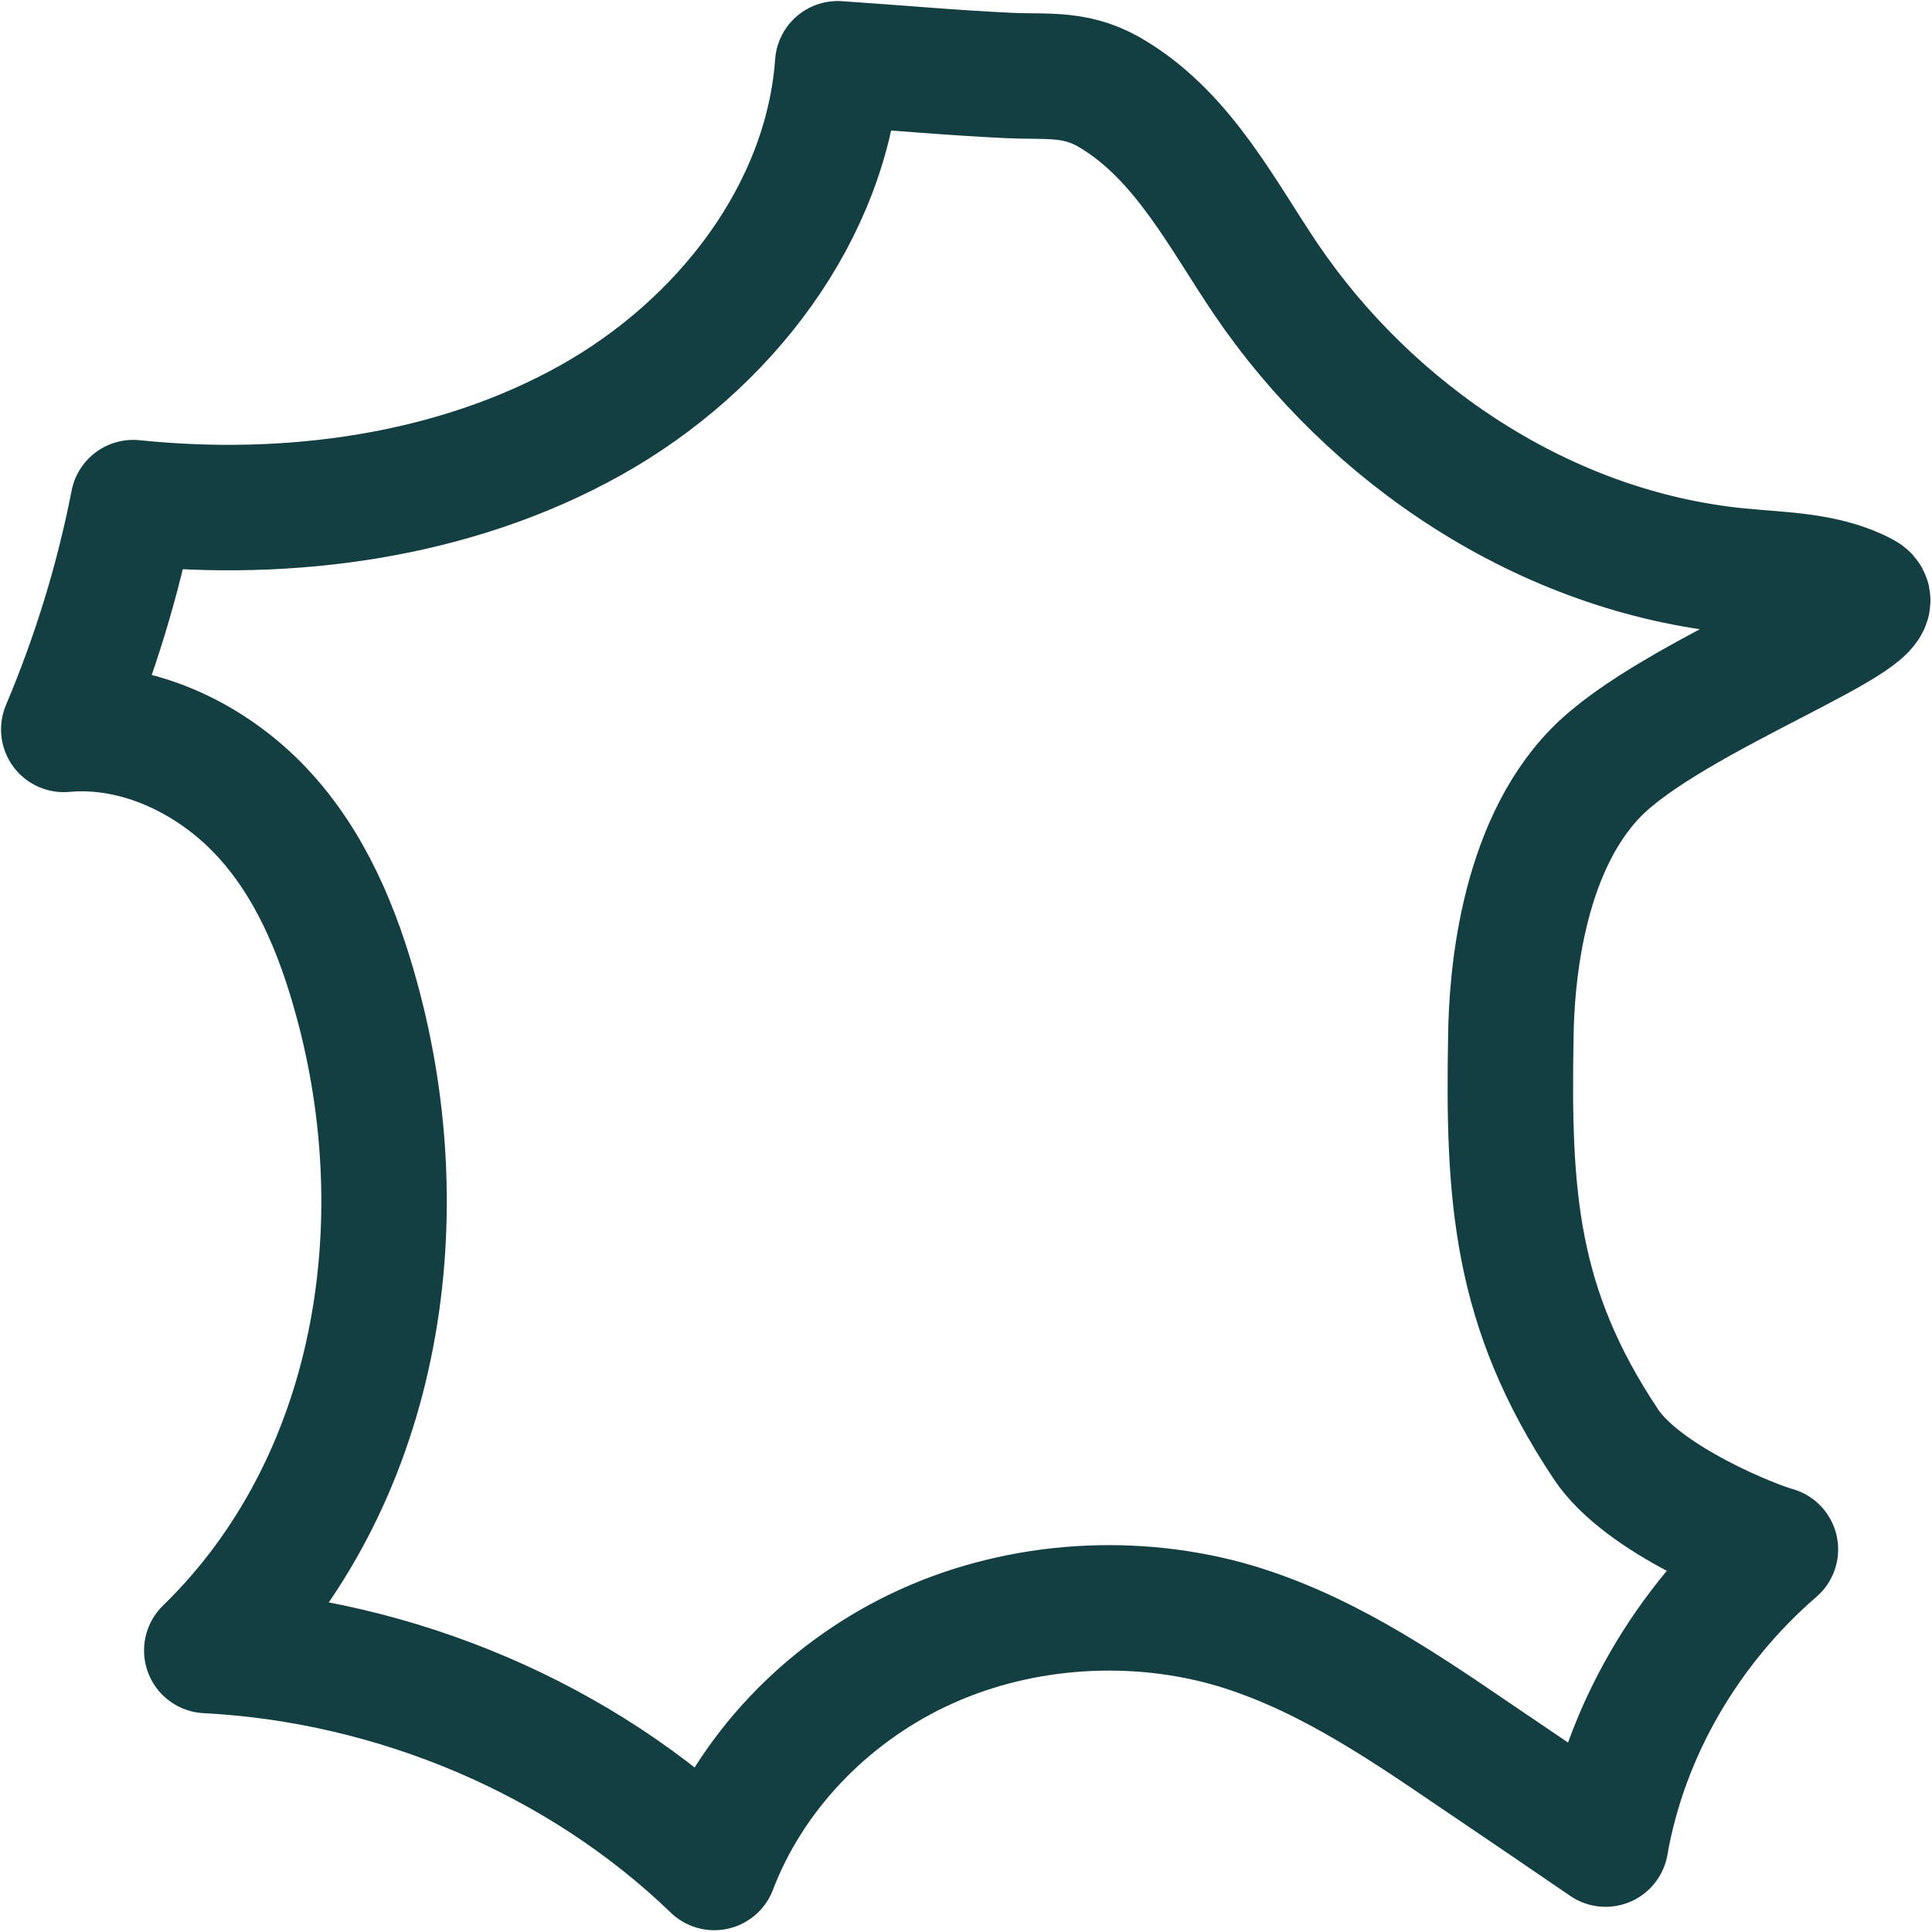 <?xml version="1.0" encoding="utf-8"?>
<!-- Generator: Adobe Illustrator 28.3.0, SVG Export Plug-In . SVG Version: 6.00 Build 0)  -->
<svg version="1.1" id="Calque_1" xmlns="http://www.w3.org/2000/svg" xmlns:xlink="http://www.w3.org/1999/xlink" x="0px" y="0px"
	 viewBox="0 0 512 512" style="enable-background:new 0 0 512 512;" xml:space="preserve">
<style type="text/css">
	.st0{display:none;}
	.st1{display:inline;}
	.st2{fill:none;stroke:#133E42;stroke-width:33.251;stroke-linejoin:round;stroke-miterlimit:10;}
</style>
<g id="Calque_1_00000098943459861148915680000006973486281019535531_" class="st0">
	<path class="st1" d="M64,96c0-17.7-14.3-32-32-32S0,78.3,0,96v336c0,44.2,35.8,80,80,80h400c17.7,0,32-14.3,32-32s-14.3-32-32-32
		H80c-8.8,0-16-7.2-16-16V96z M470.6,182.6c12.5-12.5,12.5-32.8,0-45.3s-32.8-12.5-45.3,0L320,242.7l-57.4-57.4
		c-12.5-12.5-32.8-12.5-45.3,0l-112,112c-12.5,12.5-12.5,32.8,0,45.3s32.8,12.5,45.3,0l89.4-89.3l57.4,57.4
		c12.5,12.5,32.8,12.5,45.3,0L470.6,182.6L470.6,182.6z"/>
</g>
<g id="Calque_2_00000159453242100830166170000007060469479638340500_">
	<path class="st2" d="M222,16.9c-2.8,39.1-29.8,74.6-65.7,94.6s-79.5,26-121,21.7c-4,20.5-10.2,40.7-18.4,60.1
		c19.7-1.8,39.2,7.8,52.3,21.7s20.4,31.8,25.3,49.7c16.4,59.6,5.9,128.3-39.7,172.7c50.4,2.6,99.4,23.6,134.5,57.5
		c9.4-24.7,29.2-45.7,54.1-57.6s54.7-14.4,81.6-7.1c24.2,6.7,45.1,20.8,65.5,34.7c11.7,7.9,23.3,15.8,35,23.8
		c5.2-29.7,21.4-57.7,45-78.1c-4.8-1.2-35.1-12.9-45-28c-24.1-36.2-25.9-65.7-25.1-108.4c0.2-13.4,2.4-48.9,22.6-69.5
		s80.7-41.7,70.9-47c-9.8-5.3-21.7-5.3-33-6.4c-51.5-5-97.6-36.3-125.4-77.3c-11.5-17-21.6-37.2-39.9-48.6
		c-9.9-6.3-17.2-4.9-28.3-5.4C252.2,19.3,237.1,17.9,222,16.9z"/>
</g>
</svg>
